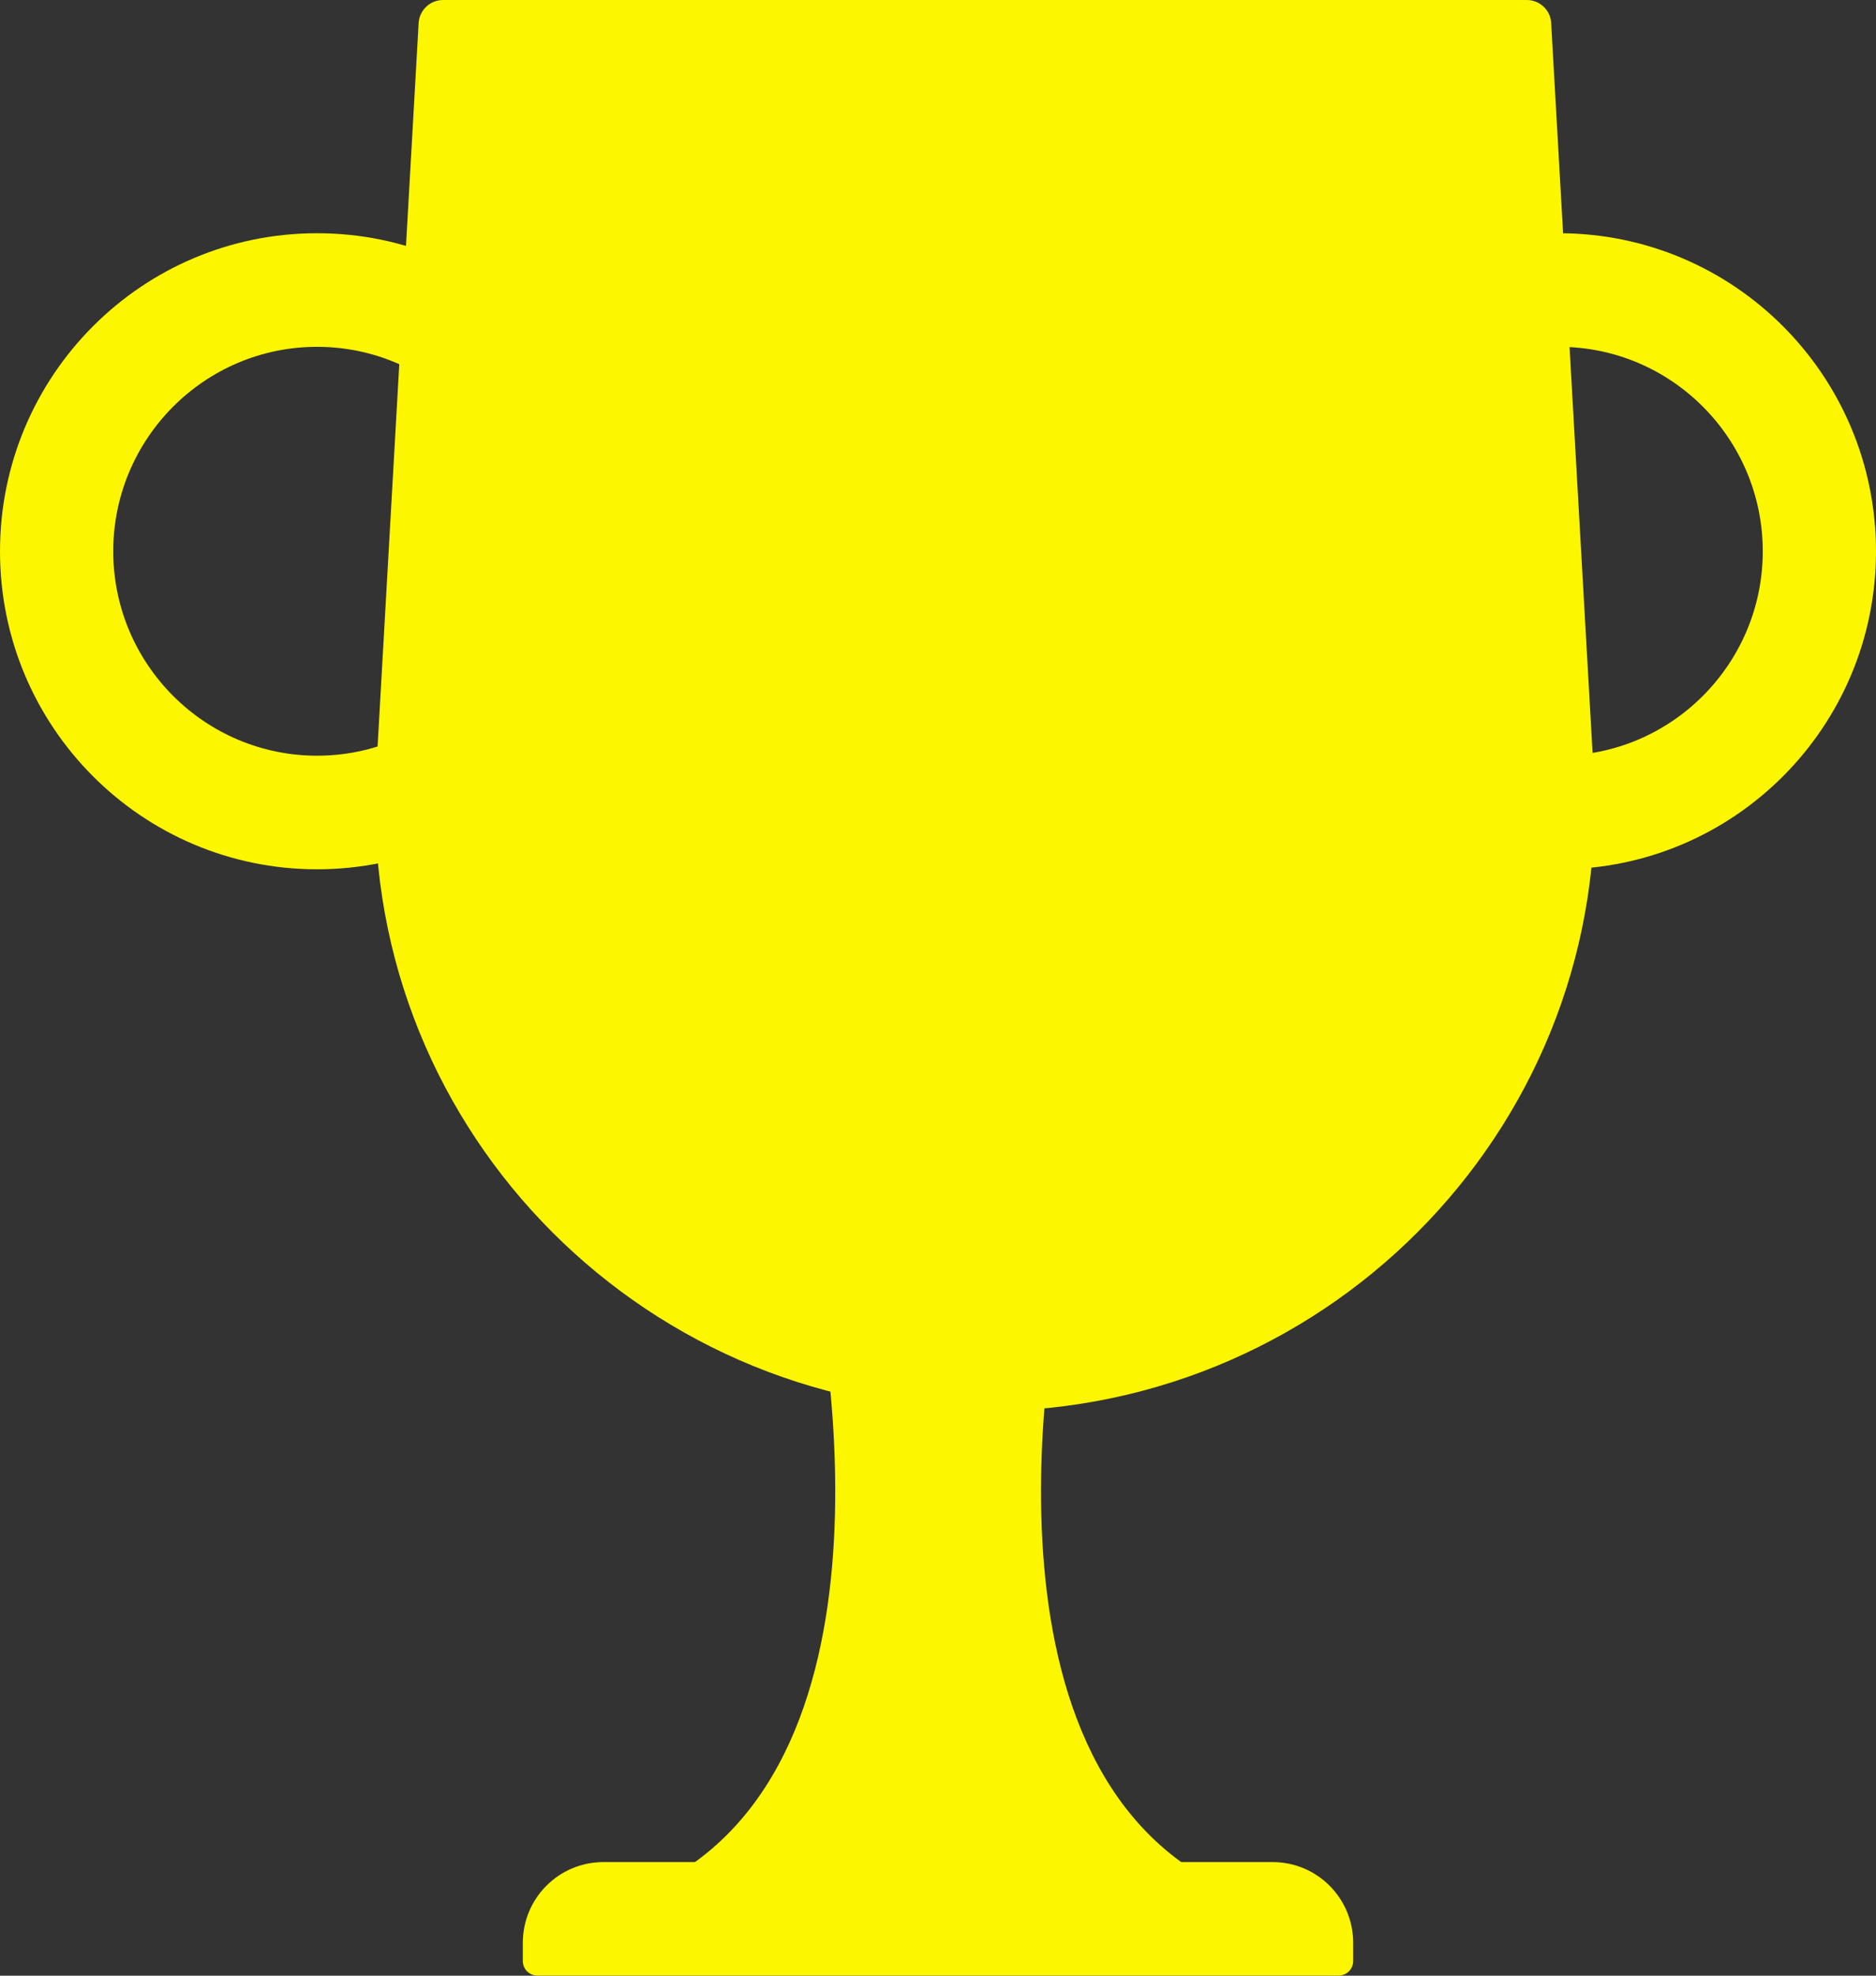 <svg width="19" height="20" viewBox="0 0 19 20" fill="none" xmlns="http://www.w3.org/2000/svg"><rect x="0" y="0" width="19" height="20" fill="#333333" stroke="none"/><path d="M12.174 18.988H6.828C9.322 17.518 8.214 12.787 8.214 12.787H10.789C10.789 12.787 9.68 17.518 12.174 18.988Z" fill="#FCF600"/><path d="M3.211 2.361C1.438 2.361 0 3.802 0 5.581C0 7.359 1.438 8.8 3.211 8.8C4.985 8.8 6.423 7.359 6.423 5.581C6.423 3.802 4.985 2.361 3.211 2.361ZM3.211 7.65C2.073 7.65 1.147 6.722 1.147 5.581C1.147 4.439 2.073 3.511 3.211 3.511C4.35 3.511 5.276 4.439 5.276 5.581C5.276 6.722 4.35 7.65 3.211 7.65ZM15.789 2.361C14.015 2.361 12.578 3.802 12.578 5.581C12.578 7.359 14.015 8.8 15.789 8.8C17.562 8.8 19 7.359 19 5.581C19 3.802 17.562 2.361 15.789 2.361ZM15.789 7.65C14.65 7.65 13.724 6.722 13.724 5.581C13.724 4.439 14.65 3.511 15.789 3.511C16.927 3.511 17.853 4.439 17.853 5.581C17.853 6.722 16.927 7.65 15.789 7.65Z" fill="#FCF600"/><path d="M9.975 14.286C6.428 14.286 3.611 11.324 3.81 7.805L4.24 0.232C4.244 0.169 4.272 0.11 4.318 0.067C4.363 0.024 4.424 3.52729e-07 4.488 0L15.463 0C15.526 9.2368e-06 15.587 0.024 15.633 0.067C15.679 0.11 15.707 0.169 15.71 0.232L16.14 7.805C16.34 11.324 13.522 14.286 9.975 14.286Z" fill="#FCF600"/><path d="M13.557 19.999H5.443C5.404 19.999 5.366 19.984 5.338 19.956C5.31 19.928 5.295 19.89 5.295 19.851V19.668C5.295 19.216 5.66 18.85 6.111 18.85H12.889C13.34 18.85 13.705 19.216 13.705 19.668V19.851C13.705 19.89 13.69 19.928 13.662 19.956C13.634 19.984 13.596 19.999 13.557 19.999Z" fill="#FCF600"/></svg>
